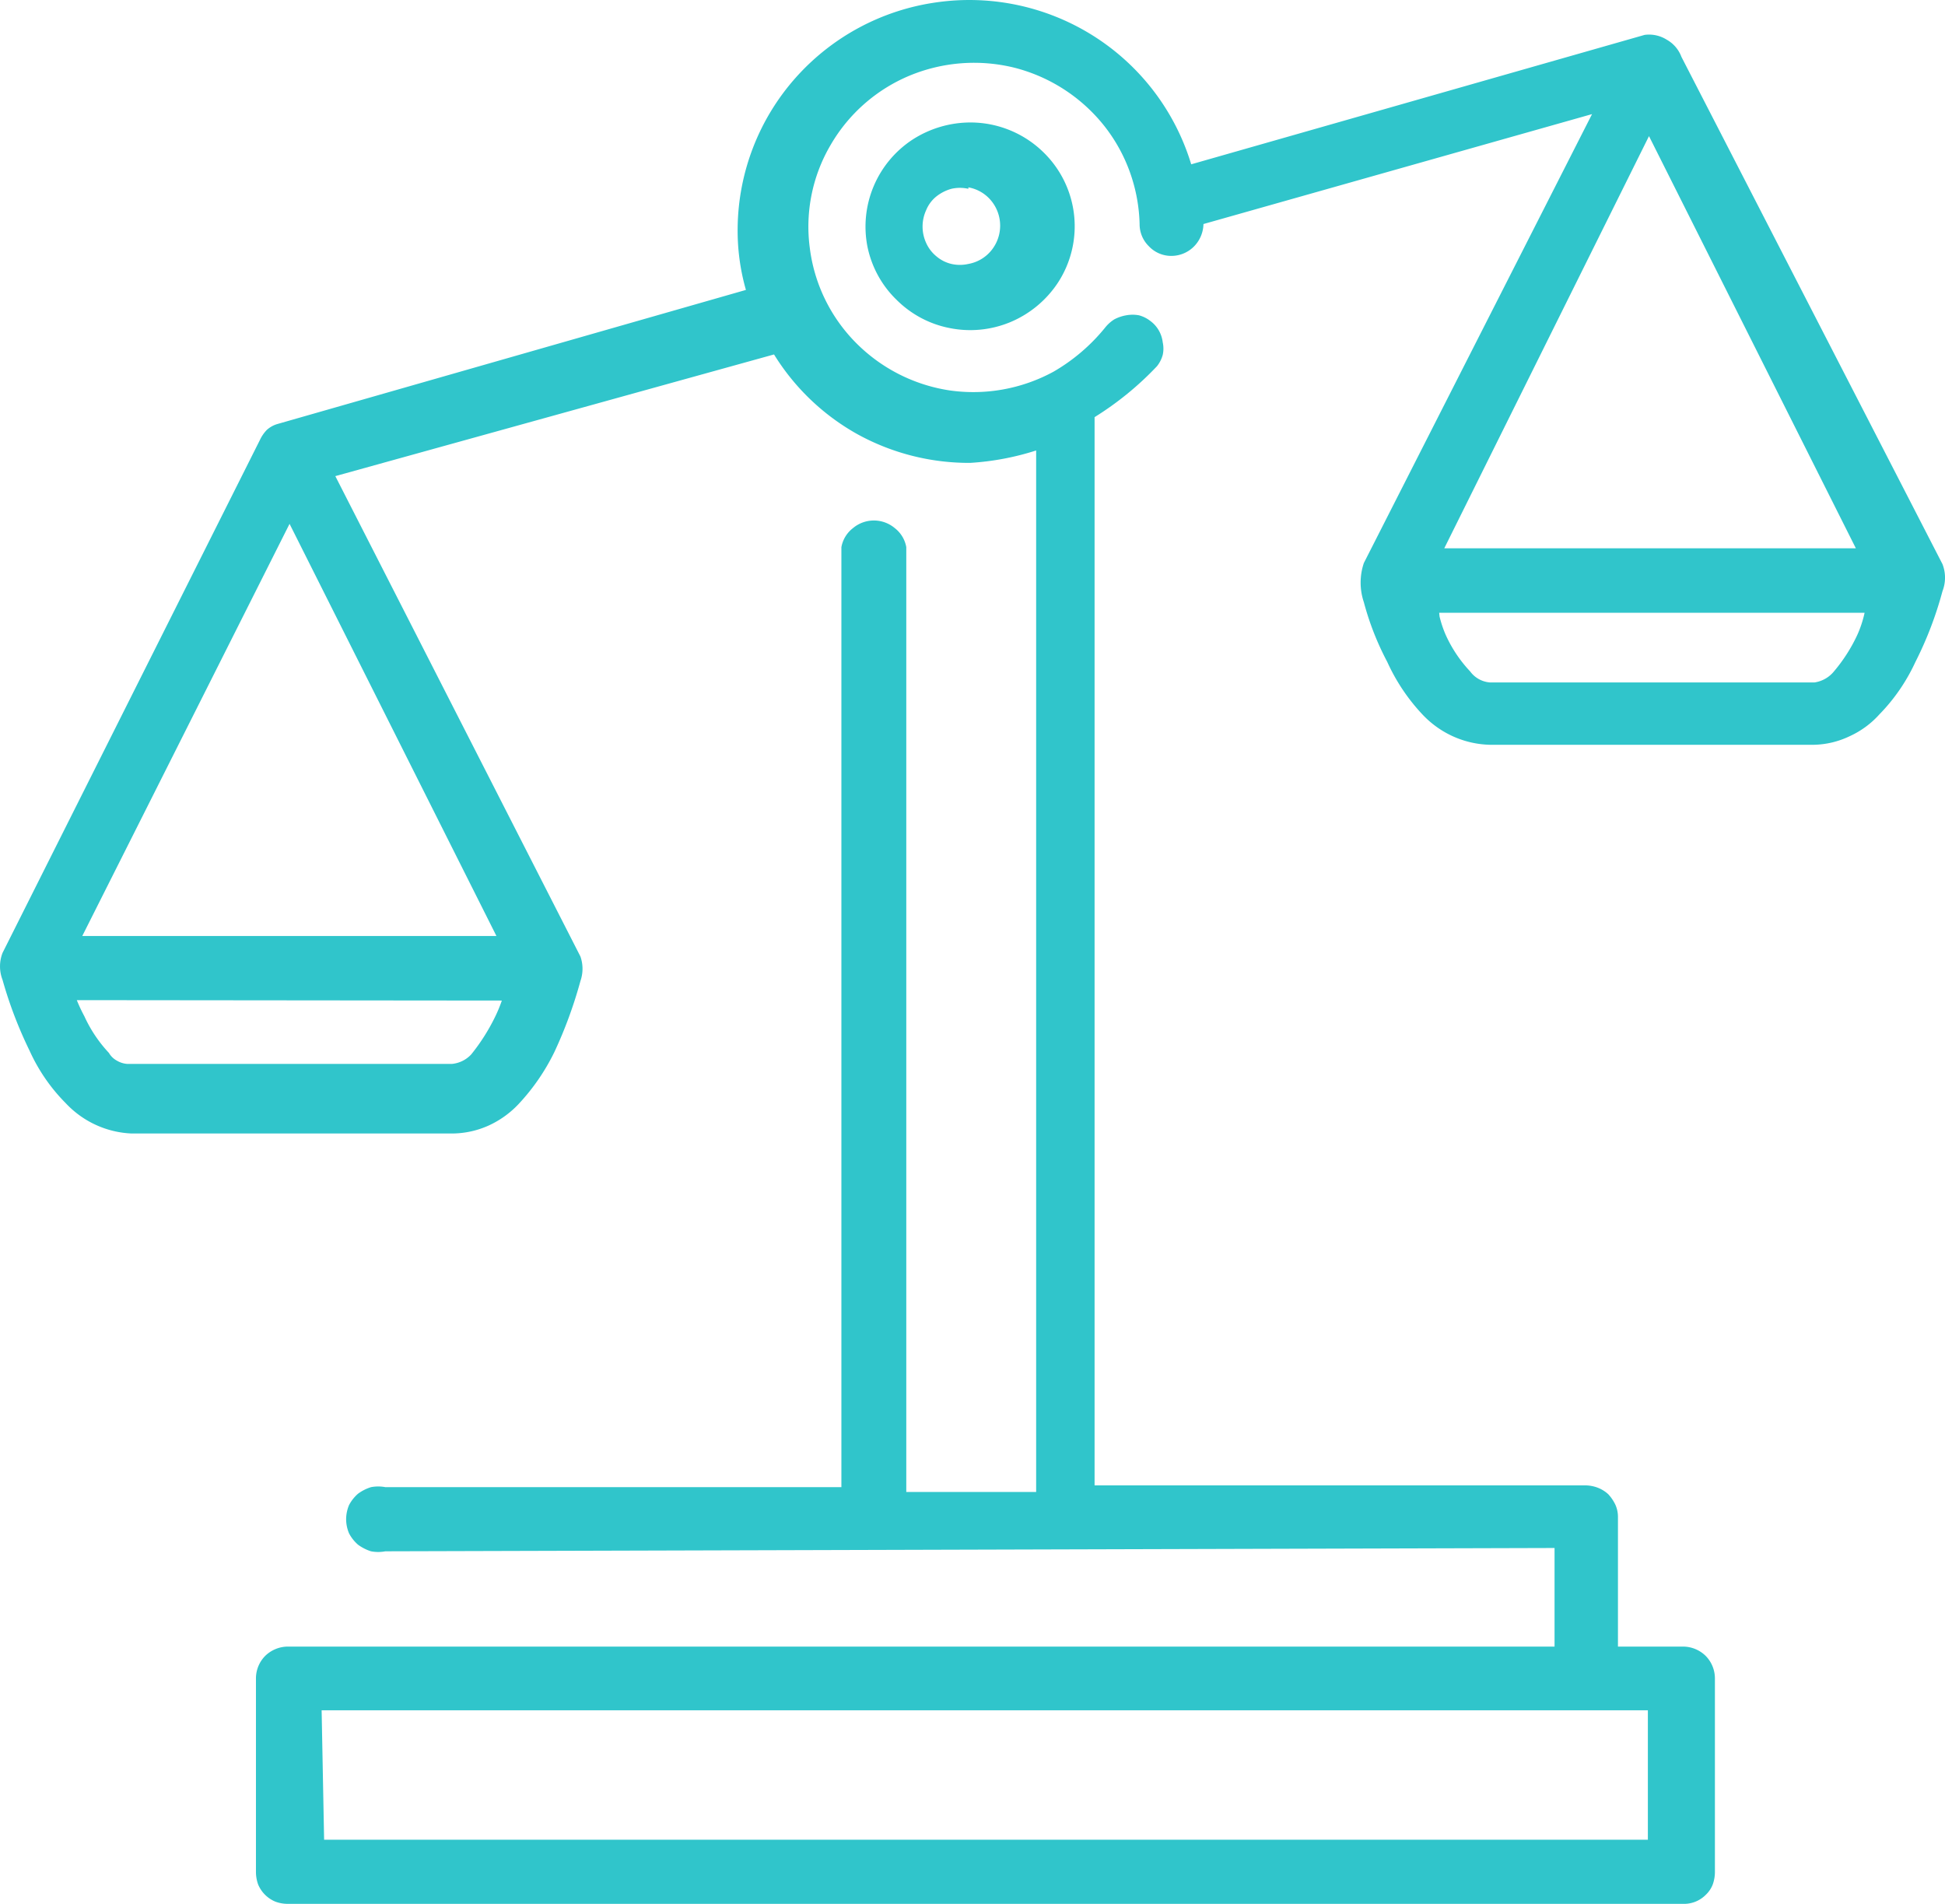 <svg width="47" height="46" fill="none" xmlns="http://www.w3.org/2000/svg"><path d="M37.565 37.403v2.381H6.96c-.204 0-.4.079-.549.222a.776.776 0 00-.226.54v4.684c0 .102.018.204.052.3a.77.77 0 00.418.417.86.86 0 00.305.053h33.705a.74.74 0 00.557-.221.682.682 0 00.166-.248.897.897 0 00.052-.301v-4.684a.776.776 0 00-.226-.54.786.786 0 00-.55-.222h-1.567V36.66a.717.717 0 00-.061-.301 1.015 1.015 0 00-.174-.257.8.8 0 00-.262-.16.86.86 0 00-.305-.053H26.45v-25.81a7.557 7.557 0 001.507-1.23.748.748 0 00.14-.275.7.7 0 000-.301.748.748 0 00-.305-.522.77.77 0 00-.27-.133.857.857 0 00-.306 0 .973.973 0 00-.287.097.875.875 0 00-.227.204 4.51 4.51 0 01-1.245 1.062 4.055 4.055 0 01-2.51.452 4.036 4.036 0 01-2.273-1.16 3.948 3.948 0 01-1.106-2.285 3.894 3.894 0 01.505-2.488 3.974 3.974 0 011.908-1.673c.81-.335 1.704-.4 2.552-.186a4.052 4.052 0 012.135 1.381c.542.677.848 1.518.87 2.391a.744.744 0 00.227.54.74.74 0 00.54.23.77.77 0 00.543-.224.794.794 0 00.233-.546l9.39-2.656-5.514 10.846a1.48 1.48 0 000 .948c.133.501.324.986.566 1.443.217.478.512.915.872 1.292.424.439.998.693 1.602.709h7.84c.303-.007.6-.08.872-.213a2.17 2.17 0 00.706-.522c.36-.368.654-.797.87-1.266a8.834 8.834 0 00.654-1.71.9.9 0 000-.654L40.631 1.374a.793.793 0 00-.357-.416.8.8 0 00-.532-.115L28.785 3.97A5.584 5.584 0 0026.44.879a5.614 5.614 0 00-3.798-.824 5.591 5.591 0 00-3.424 1.833A5.549 5.549 0 0017.825 5.5c-.007.509.06 1.016.2 1.505L6.7 10.246a.65.65 0 00-.253.142.885.885 0 00-.165.24L.062 23.022a.9.9 0 000 .655c.166.59.385 1.161.653 1.71.213.471.508.9.871 1.265.417.447.99.71 1.595.735h7.761c.3-.004.597-.07.872-.195a2.31 2.31 0 00.714-.513c.352-.375.646-.802.871-1.266.257-.55.466-1.122.627-1.71a.9.9 0 000-.592L8.103 11.504l10.601-2.94a5.535 5.535 0 002.021 1.93 5.59 5.59 0 002.718.69 6.51 6.51 0 001.595-.3v25.164H21.9V13.22a.746.746 0 00-.278-.46.785.785 0 00-1.01 0 .746.746 0 00-.28.46v22.712H9.313a.924.924 0 00-.348 0 1.056 1.056 0 00-.314.159.945.945 0 00-.217.275.898.898 0 00-.07.336c0 .119.024.236.07.345a.943.943 0 00.217.275c.095.07.202.124.314.16a.928.928 0 00.348 0l28.252-.08zM23.46 2.959c-.5-.001-.99.143-1.412.416a2.514 2.514 0 00-1.088 2.577c.099.49.342.938.697 1.284.353.355.801.595 1.289.69.492.1 1.003.05 1.468-.143a2.56 2.56 0 001.145-.945 2.493 2.493 0 00-.33-3.144 2.523 2.523 0 00-1.77-.735zm16.386.328l5 9.961H34.9l4.948-9.961zM23.4 4.527a.92.92 0 01.55.32.948.948 0 010 1.21.92.92 0 01-.55.32.917.917 0 01-.41 0 .866.866 0 01-.365-.186.884.884 0 01-.244-.319.95.95 0 010-.796.823.823 0 01.244-.328 1.03 1.03 0 01.365-.186.917.917 0 01.41 0v-.035zM6.996 12.655l5 9.96H1.988l5.01-9.96zm27.781 2.151h10.28c-.04.183-.098.361-.175.532-.148.32-.339.617-.566.885a.746.746 0 01-.47.266h-7.84a.654.654 0 01-.48-.266 3.208 3.208 0 01-.592-.885 2.686 2.686 0 01-.148-.443l-.009-.089zm-22.65 9.368a3.38 3.38 0 01-.174.416 4.748 4.748 0 01-.566.886.727.727 0 01-.47.23h-7.84a.569.569 0 01-.254-.08.492.492 0 01-.191-.186 3.29 3.29 0 01-.593-.885 3.917 3.917 0 01-.183-.39l10.271.01zm-4.355 17.15H39.82v3.127H7.832l-.06-3.126z" fill="#30C5CB"/></svg>